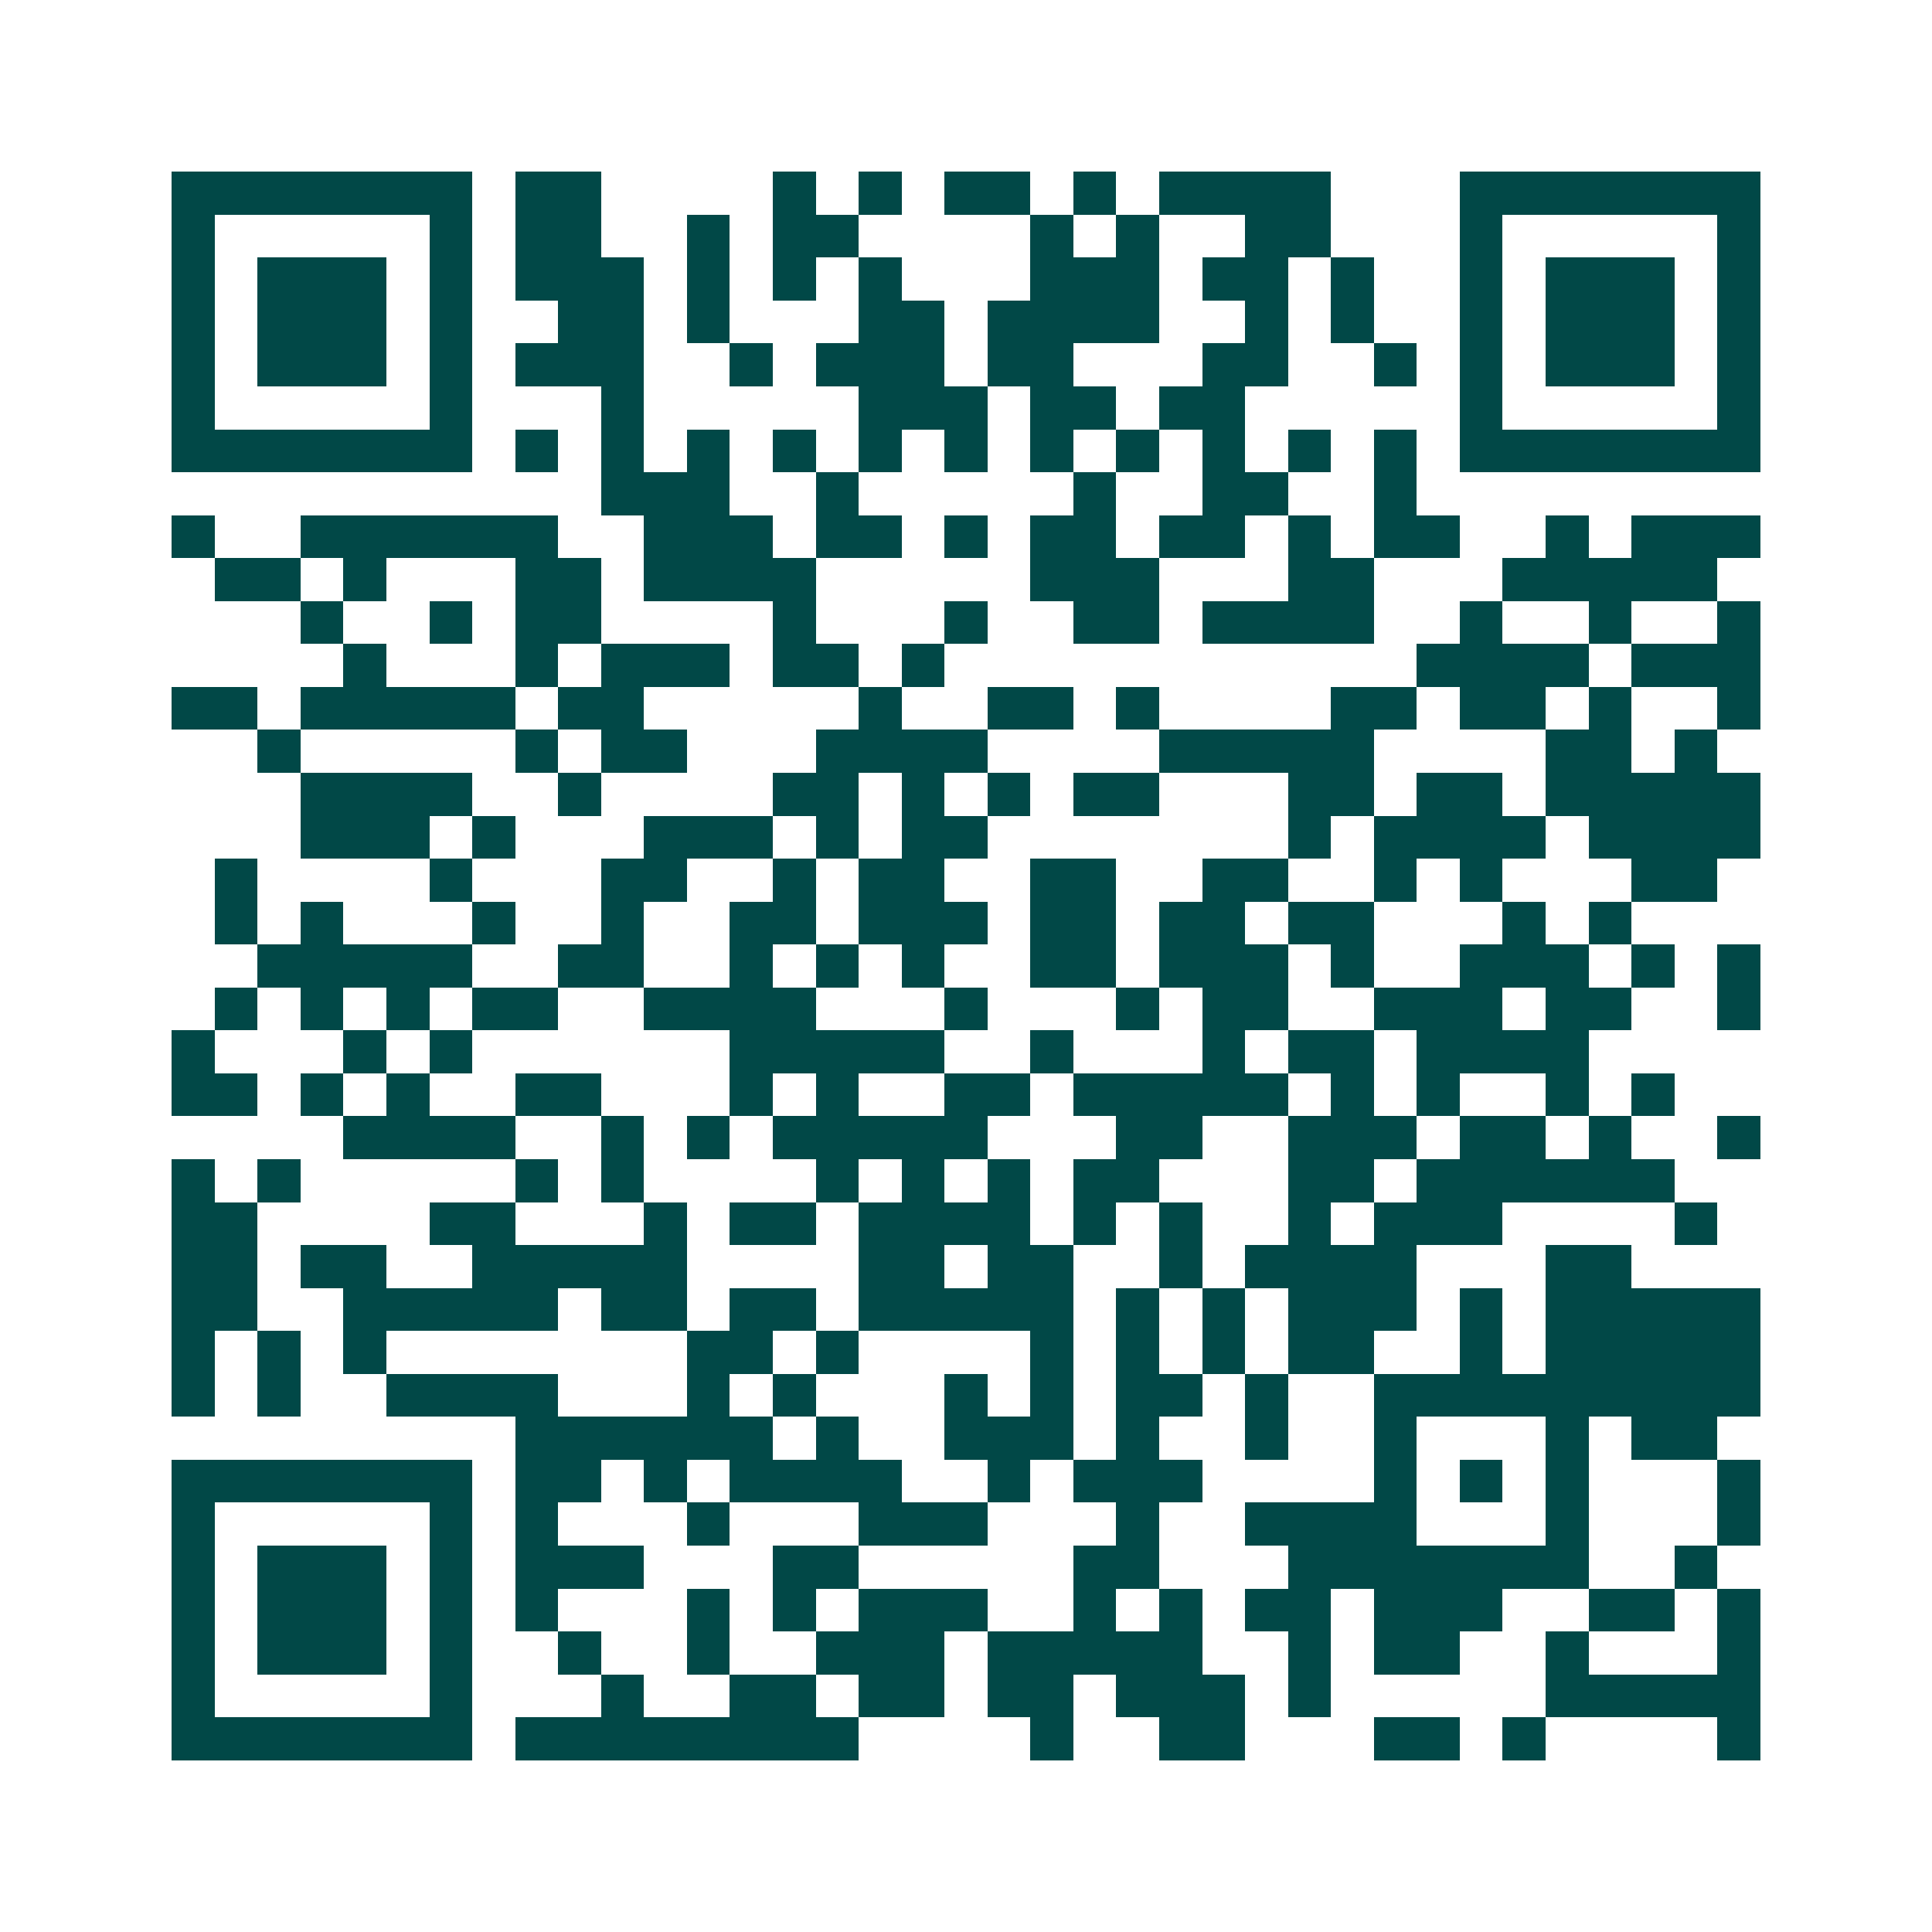 <svg xmlns="http://www.w3.org/2000/svg" width="200" height="200" viewBox="0 0 45 45" shape-rendering="crispEdges"><path fill="#ffffff" d="M0 0h45v45H0z"/><path stroke="#014847" d="M4 4.5h7m1 0h2m4 0h1m1 0h1m1 0h2m1 0h1m1 0h4m3 0h7M4 5.5h1m5 0h1m1 0h2m2 0h1m1 0h2m4 0h1m1 0h1m2 0h2m3 0h1m5 0h1M4 6.5h1m1 0h3m1 0h1m1 0h3m1 0h1m1 0h1m1 0h1m3 0h3m1 0h2m1 0h1m2 0h1m1 0h3m1 0h1M4 7.5h1m1 0h3m1 0h1m2 0h2m1 0h1m3 0h2m1 0h4m2 0h1m1 0h1m2 0h1m1 0h3m1 0h1M4 8.5h1m1 0h3m1 0h1m1 0h3m2 0h1m1 0h3m1 0h2m3 0h2m2 0h1m1 0h1m1 0h3m1 0h1M4 9.5h1m5 0h1m3 0h1m5 0h3m1 0h2m1 0h2m5 0h1m5 0h1M4 10.5h7m1 0h1m1 0h1m1 0h1m1 0h1m1 0h1m1 0h1m1 0h1m1 0h1m1 0h1m1 0h1m1 0h1m1 0h7M14 11.5h3m2 0h1m5 0h1m2 0h2m2 0h1M4 12.5h1m2 0h6m2 0h3m1 0h2m1 0h1m1 0h2m1 0h2m1 0h1m1 0h2m2 0h1m1 0h3M5 13.5h2m1 0h1m3 0h2m1 0h4m5 0h3m3 0h2m3 0h5M7 14.5h1m2 0h1m1 0h2m4 0h1m3 0h1m2 0h2m1 0h4m2 0h1m2 0h1m2 0h1M8 15.5h1m3 0h1m1 0h3m1 0h2m1 0h1m11 0h4m1 0h3M4 16.5h2m1 0h5m1 0h2m5 0h1m2 0h2m1 0h1m4 0h2m1 0h2m1 0h1m2 0h1M6 17.5h1m5 0h1m1 0h2m3 0h4m4 0h5m4 0h2m1 0h1M7 18.5h4m2 0h1m4 0h2m1 0h1m1 0h1m1 0h2m3 0h2m1 0h2m1 0h5M7 19.5h3m1 0h1m3 0h3m1 0h1m1 0h2m7 0h1m1 0h4m1 0h4M5 20.5h1m4 0h1m3 0h2m2 0h1m1 0h2m2 0h2m2 0h2m2 0h1m1 0h1m3 0h2M5 21.5h1m1 0h1m3 0h1m2 0h1m2 0h2m1 0h3m1 0h2m1 0h2m1 0h2m3 0h1m1 0h1M6 22.5h5m2 0h2m2 0h1m1 0h1m1 0h1m2 0h2m1 0h3m1 0h1m2 0h3m1 0h1m1 0h1M5 23.5h1m1 0h1m1 0h1m1 0h2m2 0h4m3 0h1m3 0h1m1 0h2m2 0h3m1 0h2m2 0h1M4 24.5h1m3 0h1m1 0h1m6 0h5m2 0h1m3 0h1m1 0h2m1 0h4M4 25.5h2m1 0h1m1 0h1m2 0h2m3 0h1m1 0h1m2 0h2m1 0h5m1 0h1m1 0h1m2 0h1m1 0h1M8 26.5h4m2 0h1m1 0h1m1 0h5m3 0h2m2 0h3m1 0h2m1 0h1m2 0h1M4 27.5h1m1 0h1m5 0h1m1 0h1m4 0h1m1 0h1m1 0h1m1 0h2m3 0h2m1 0h6M4 28.5h2m4 0h2m3 0h1m1 0h2m1 0h4m1 0h1m1 0h1m2 0h1m1 0h3m4 0h1M4 29.5h2m1 0h2m2 0h5m4 0h2m1 0h2m2 0h1m1 0h4m3 0h2M4 30.5h2m2 0h5m1 0h2m1 0h2m1 0h5m1 0h1m1 0h1m1 0h3m1 0h1m1 0h5M4 31.5h1m1 0h1m1 0h1m7 0h2m1 0h1m4 0h1m1 0h1m1 0h1m1 0h2m2 0h1m1 0h5M4 32.5h1m1 0h1m2 0h4m3 0h1m1 0h1m3 0h1m1 0h1m1 0h2m1 0h1m2 0h9M12 33.5h6m1 0h1m2 0h3m1 0h1m2 0h1m2 0h1m3 0h1m1 0h2M4 34.5h7m1 0h2m1 0h1m1 0h4m2 0h1m1 0h3m4 0h1m1 0h1m1 0h1m3 0h1M4 35.5h1m5 0h1m1 0h1m3 0h1m3 0h3m3 0h1m2 0h4m3 0h1m3 0h1M4 36.5h1m1 0h3m1 0h1m1 0h3m3 0h2m5 0h2m3 0h7m2 0h1M4 37.5h1m1 0h3m1 0h1m1 0h1m3 0h1m1 0h1m1 0h3m2 0h1m1 0h1m1 0h2m1 0h3m2 0h2m1 0h1M4 38.5h1m1 0h3m1 0h1m2 0h1m2 0h1m2 0h3m1 0h5m2 0h1m1 0h2m2 0h1m3 0h1M4 39.5h1m5 0h1m3 0h1m2 0h2m1 0h2m1 0h2m1 0h3m1 0h1m5 0h5M4 40.5h7m1 0h8m4 0h1m2 0h2m3 0h2m1 0h1m4 0h1"/></svg>
